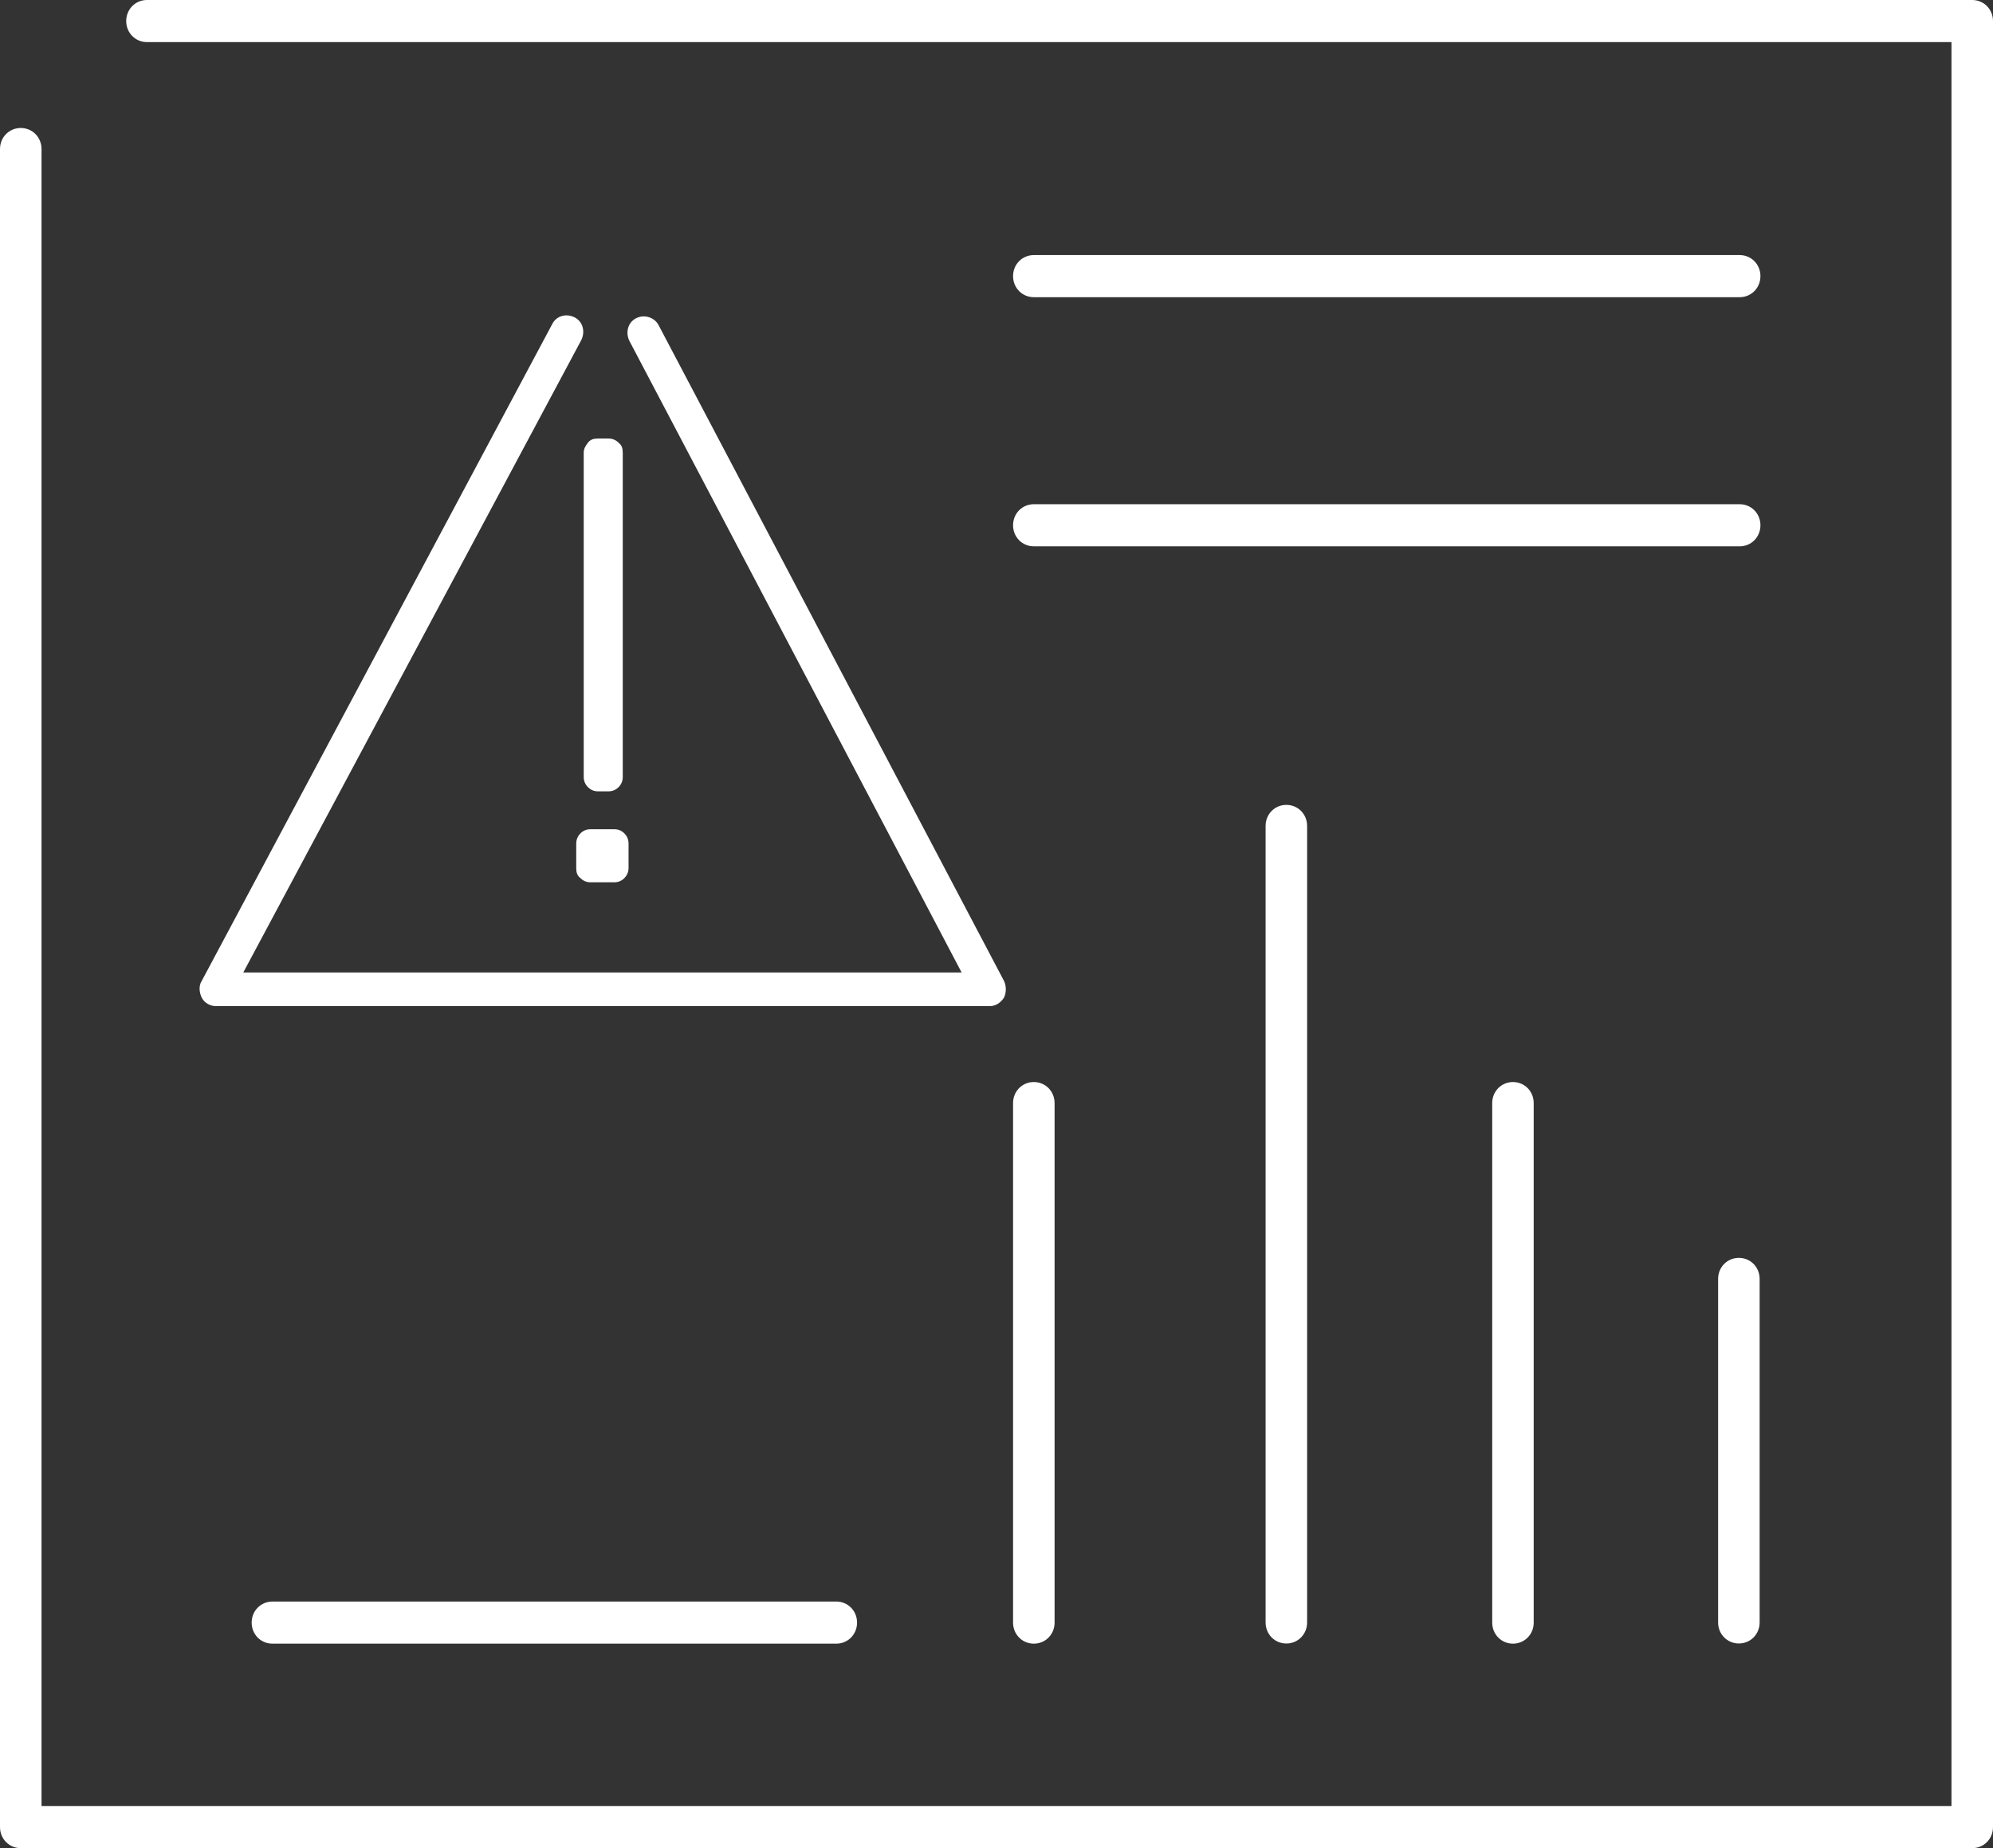 <?xml version="1.0" encoding="utf-8" ?>
<!DOCTYPE svg PUBLIC "-//W3C//DTD SVG 1.1//EN" "http://www.w3.org/Graphics/SVG/1.1/DTD/svg11.dtd">
<svg xmlns="http://www.w3.org/2000/svg" width="55" height="51" viewBox="0 0 55 51" fill="none"><rect x="0" y="0" width="55" height="51" fill="#333333" stroke="none"/><g clip-path="url('#clip0_3866_33205')"><path d="M28.53 15.076H48.009C48.33 15.076 48.582 14.82 48.582 14.495C48.582 14.17 48.33 13.914 48.009 13.914H28.53C28.209 13.914 27.957 14.17 27.957 14.495C27.957 14.82 28.209 15.076 28.53 15.076Z" fill="white"/><path d="M28.53 8.201H48.009C48.33 8.201 48.582 7.945 48.582 7.62C48.582 7.295 48.33 7.039 48.009 7.039H28.53C28.209 7.039 27.957 7.295 27.957 7.62C27.957 7.945 28.209 8.201 28.53 8.201Z" fill="white"/><path d="M7.518 45.357H23.079C23.399 45.357 23.652 45.102 23.652 44.776C23.652 44.451 23.399 44.195 23.079 44.195H7.518C7.197 44.195 6.945 44.451 6.945 44.776C6.945 45.102 7.197 45.357 7.518 45.357Z" fill="white"/><path d="M27.957 44.776C27.957 45.101 28.209 45.357 28.53 45.357C28.851 45.357 29.103 45.101 29.103 44.776V30.44C29.103 30.115 28.851 29.859 28.53 29.859C28.209 29.859 27.957 30.115 27.957 30.44V44.776Z" fill="white"/><path d="M41.18 30.44V44.776C41.18 45.101 41.432 45.357 41.753 45.357C42.073 45.357 42.325 45.101 42.325 44.776V30.44C42.325 30.115 42.073 29.859 41.753 29.859C41.432 29.859 41.18 30.115 41.18 30.44Z" fill="white"/><path d="M34.926 22.792V44.772C34.926 45.097 35.178 45.353 35.499 45.353C35.819 45.353 36.072 45.097 36.072 44.772V22.792C36.072 22.466 35.819 22.211 35.499 22.211C35.178 22.211 34.926 22.466 34.926 22.792Z" fill="white"/><path d="M47.987 34.711C47.666 34.711 47.414 34.967 47.414 35.292V44.772C47.414 45.097 47.666 45.352 47.987 45.352C48.308 45.352 48.56 45.097 48.56 44.772V35.292C48.56 34.967 48.308 34.711 47.987 34.711Z" fill="white"/><path d="M54.427 0H4.056C3.735 0 3.483 0.256 3.483 0.581C3.483 0.906 3.735 1.162 4.056 1.162H53.854V49.838H1.146V4.113C1.146 3.787 0.894 3.532 0.573 3.532C0.252 3.532 0 3.787 0 4.113V50.419C0 50.744 0.252 51 0.573 51H54.427C54.748 51 55 50.744 55 50.419V0.581C55 0.256 54.748 0 54.427 0Z" fill="white"/><path d="M16.499 21.837H16.797C16.912 21.837 17.003 21.79 17.072 21.721C17.141 21.651 17.186 21.558 17.186 21.442V12.497C17.186 12.38 17.163 12.287 17.072 12.218C17.003 12.148 16.912 12.102 16.797 12.102H16.499C16.384 12.102 16.293 12.125 16.224 12.218C16.155 12.311 16.109 12.38 16.109 12.497V21.442C16.109 21.558 16.155 21.651 16.224 21.721C16.293 21.79 16.384 21.837 16.499 21.837Z" fill="white"/><path d="M16.292 24.347H16.956C17.071 24.347 17.163 24.3 17.232 24.23C17.3 24.161 17.346 24.068 17.346 23.952V23.278C17.346 23.162 17.3 23.069 17.232 22.999C17.163 22.929 17.071 22.883 16.956 22.883H16.292C16.177 22.883 16.086 22.929 16.017 22.999C15.948 23.069 15.902 23.162 15.902 23.278V23.952C15.902 24.068 15.925 24.161 16.017 24.23C16.086 24.3 16.177 24.347 16.292 24.347Z" fill="white"/><path d="M27.316 27.764H5.958C5.797 27.764 5.637 27.671 5.568 27.532C5.5 27.392 5.477 27.207 5.568 27.067L15.239 8.944C15.354 8.712 15.629 8.642 15.858 8.758C16.087 8.874 16.156 9.153 16.041 9.386L6.714 26.835H26.537L17.37 9.409C17.256 9.177 17.325 8.898 17.554 8.782C17.783 8.665 18.058 8.758 18.172 8.967L27.706 27.067C27.774 27.207 27.774 27.392 27.706 27.532C27.614 27.671 27.477 27.764 27.316 27.764Z" fill="white"/></g><defs><clipPath id="clip0_3866_33205"><rect width="55" height="51" fill="white"/></clipPath></defs></svg>